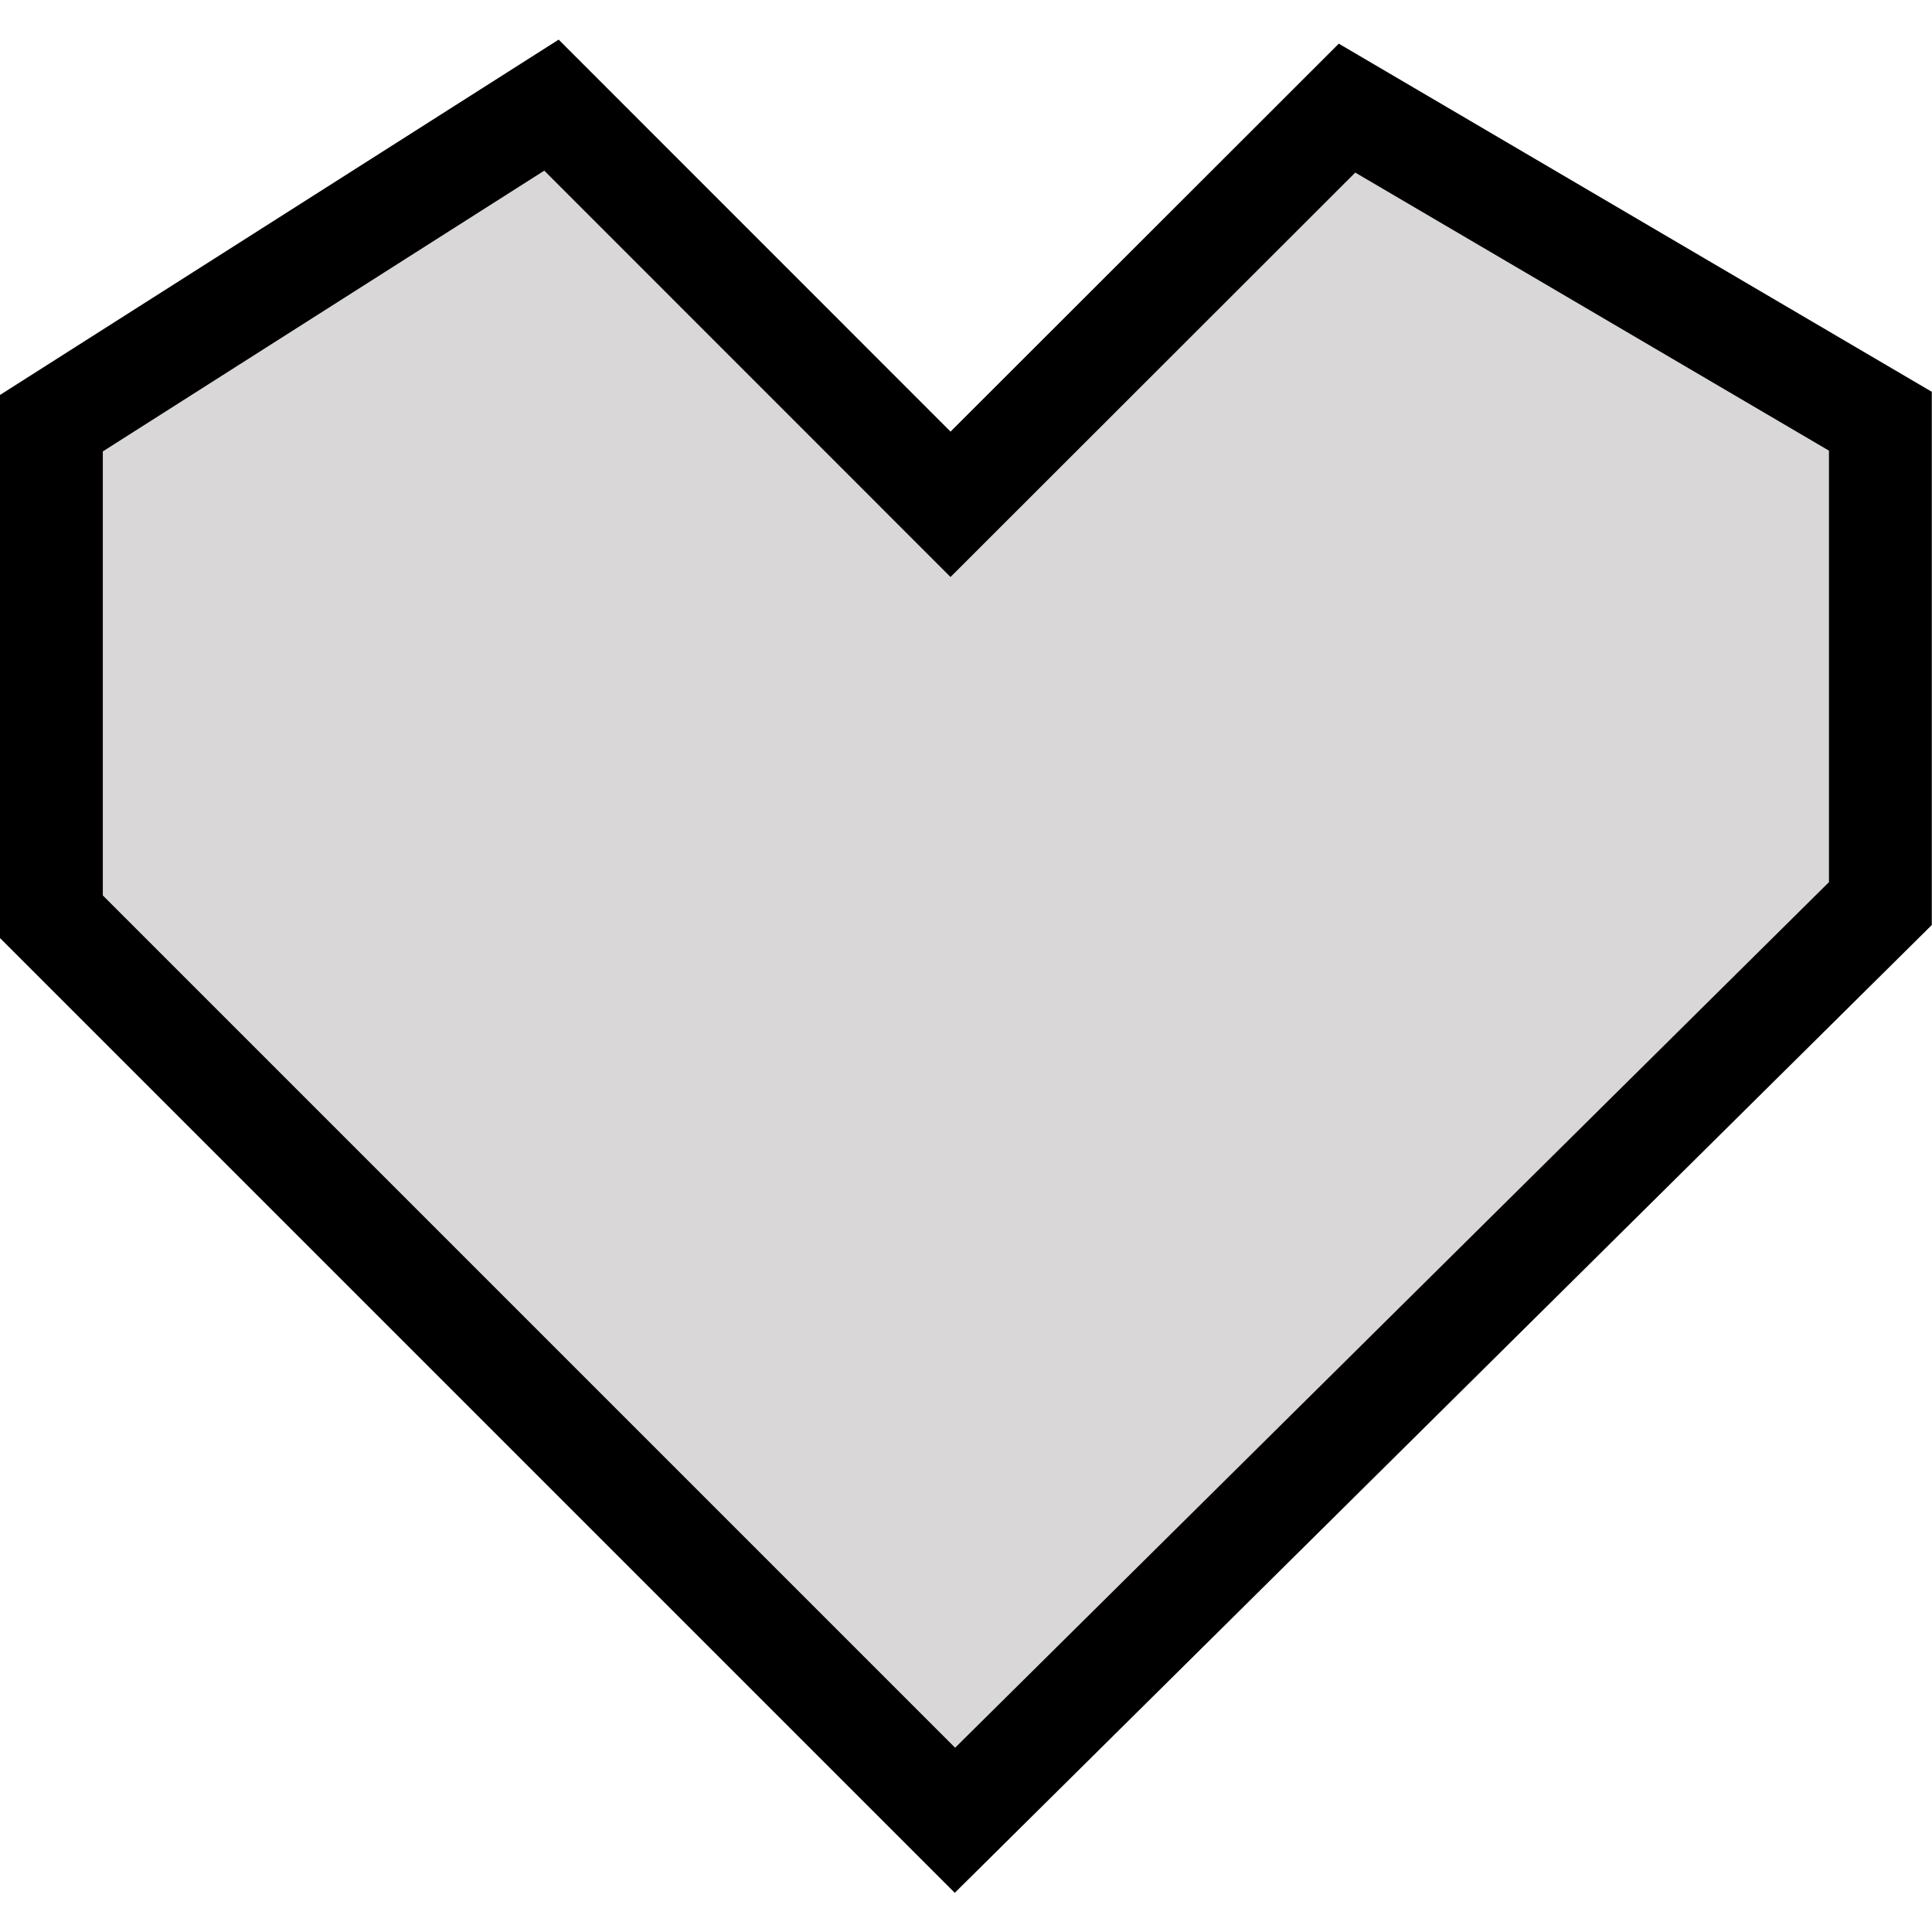 <svg xmlns="http://www.w3.org/2000/svg" width="20" height="20" viewBox="0 0 18.789 18.018">
    <path
        class="lg:fill-none" id="Path_230"
        data-name="Path 230"
        d="M13.1.666,9.244,4.519,5.363.637.5,3.73v4.8l8.787,8.787,9-8.915V3.711Z"
        transform="translate(0 0)"
        fill="#D9D7D8"
        stroke="#000"
        stroke-width="1"/>
</svg>
